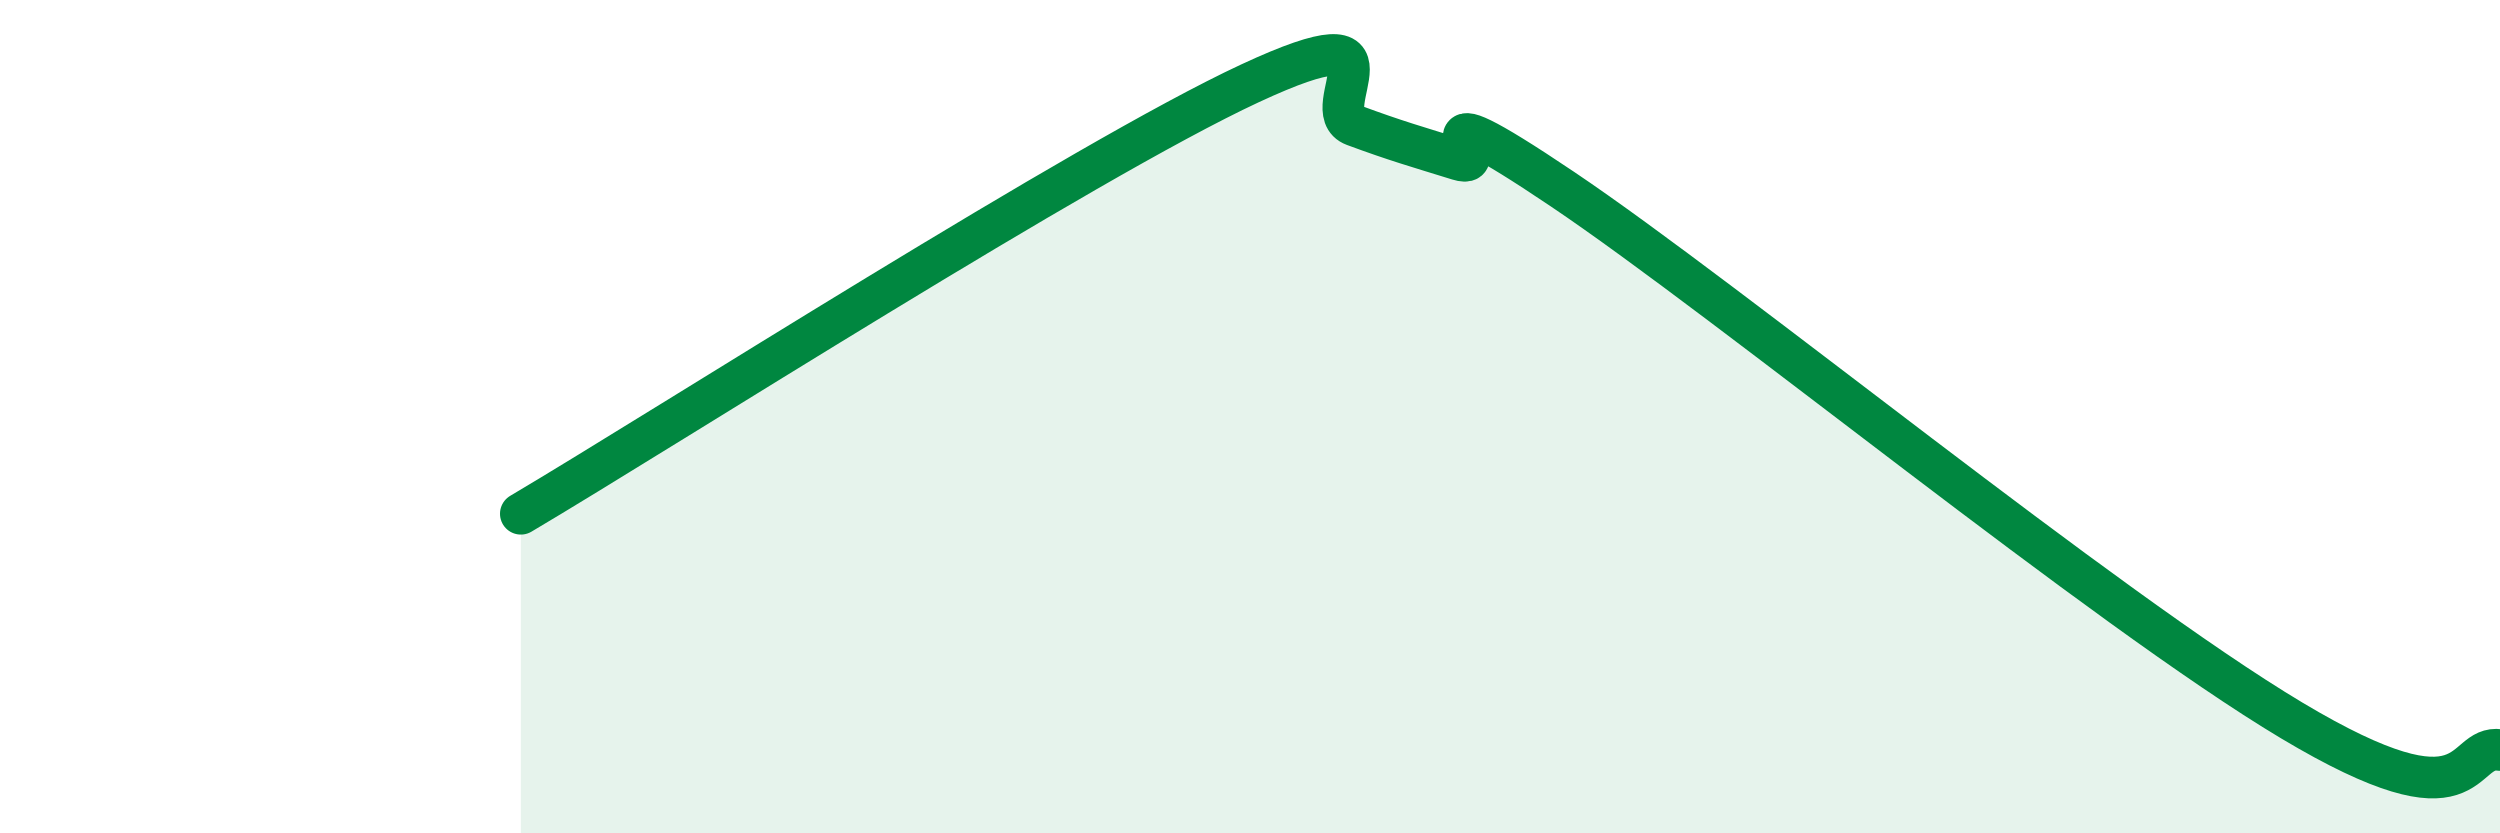 
    <svg width="60" height="20" viewBox="0 0 60 20" xmlns="http://www.w3.org/2000/svg">
      <path
        d="M 12.5,12.33 C 16,10.26 26,3.86 30,2 C 34,0.14 31.5,2.64 32.5,3.01 C 33.5,3.38 34,3.52 35,3.83 C 36,4.14 33.5,1.85 37.5,4.54 C 41.5,7.23 50.5,14.6 55,17.29 C 59.5,19.98 59,17.86 60,18L60 20L12.5 20Z"
        fill="#008740"
        opacity="0.1"
        stroke-linecap="round"
        stroke-linejoin="round"
      />
      <path
        d="M 12.5,12.33 C 16,10.26 26,3.86 30,2 C 34,0.14 31.5,2.64 32.5,3.01 C 33.5,3.38 34,3.52 35,3.83 C 36,4.14 33.5,1.85 37.5,4.54 C 41.5,7.23 50.5,14.6 55,17.29 C 59.5,19.98 59,17.86 60,18"
        stroke="#008740"
        stroke-width="1"
        fill="none"
        stroke-linecap="round"
        stroke-linejoin="round"
      />
    </svg>
  